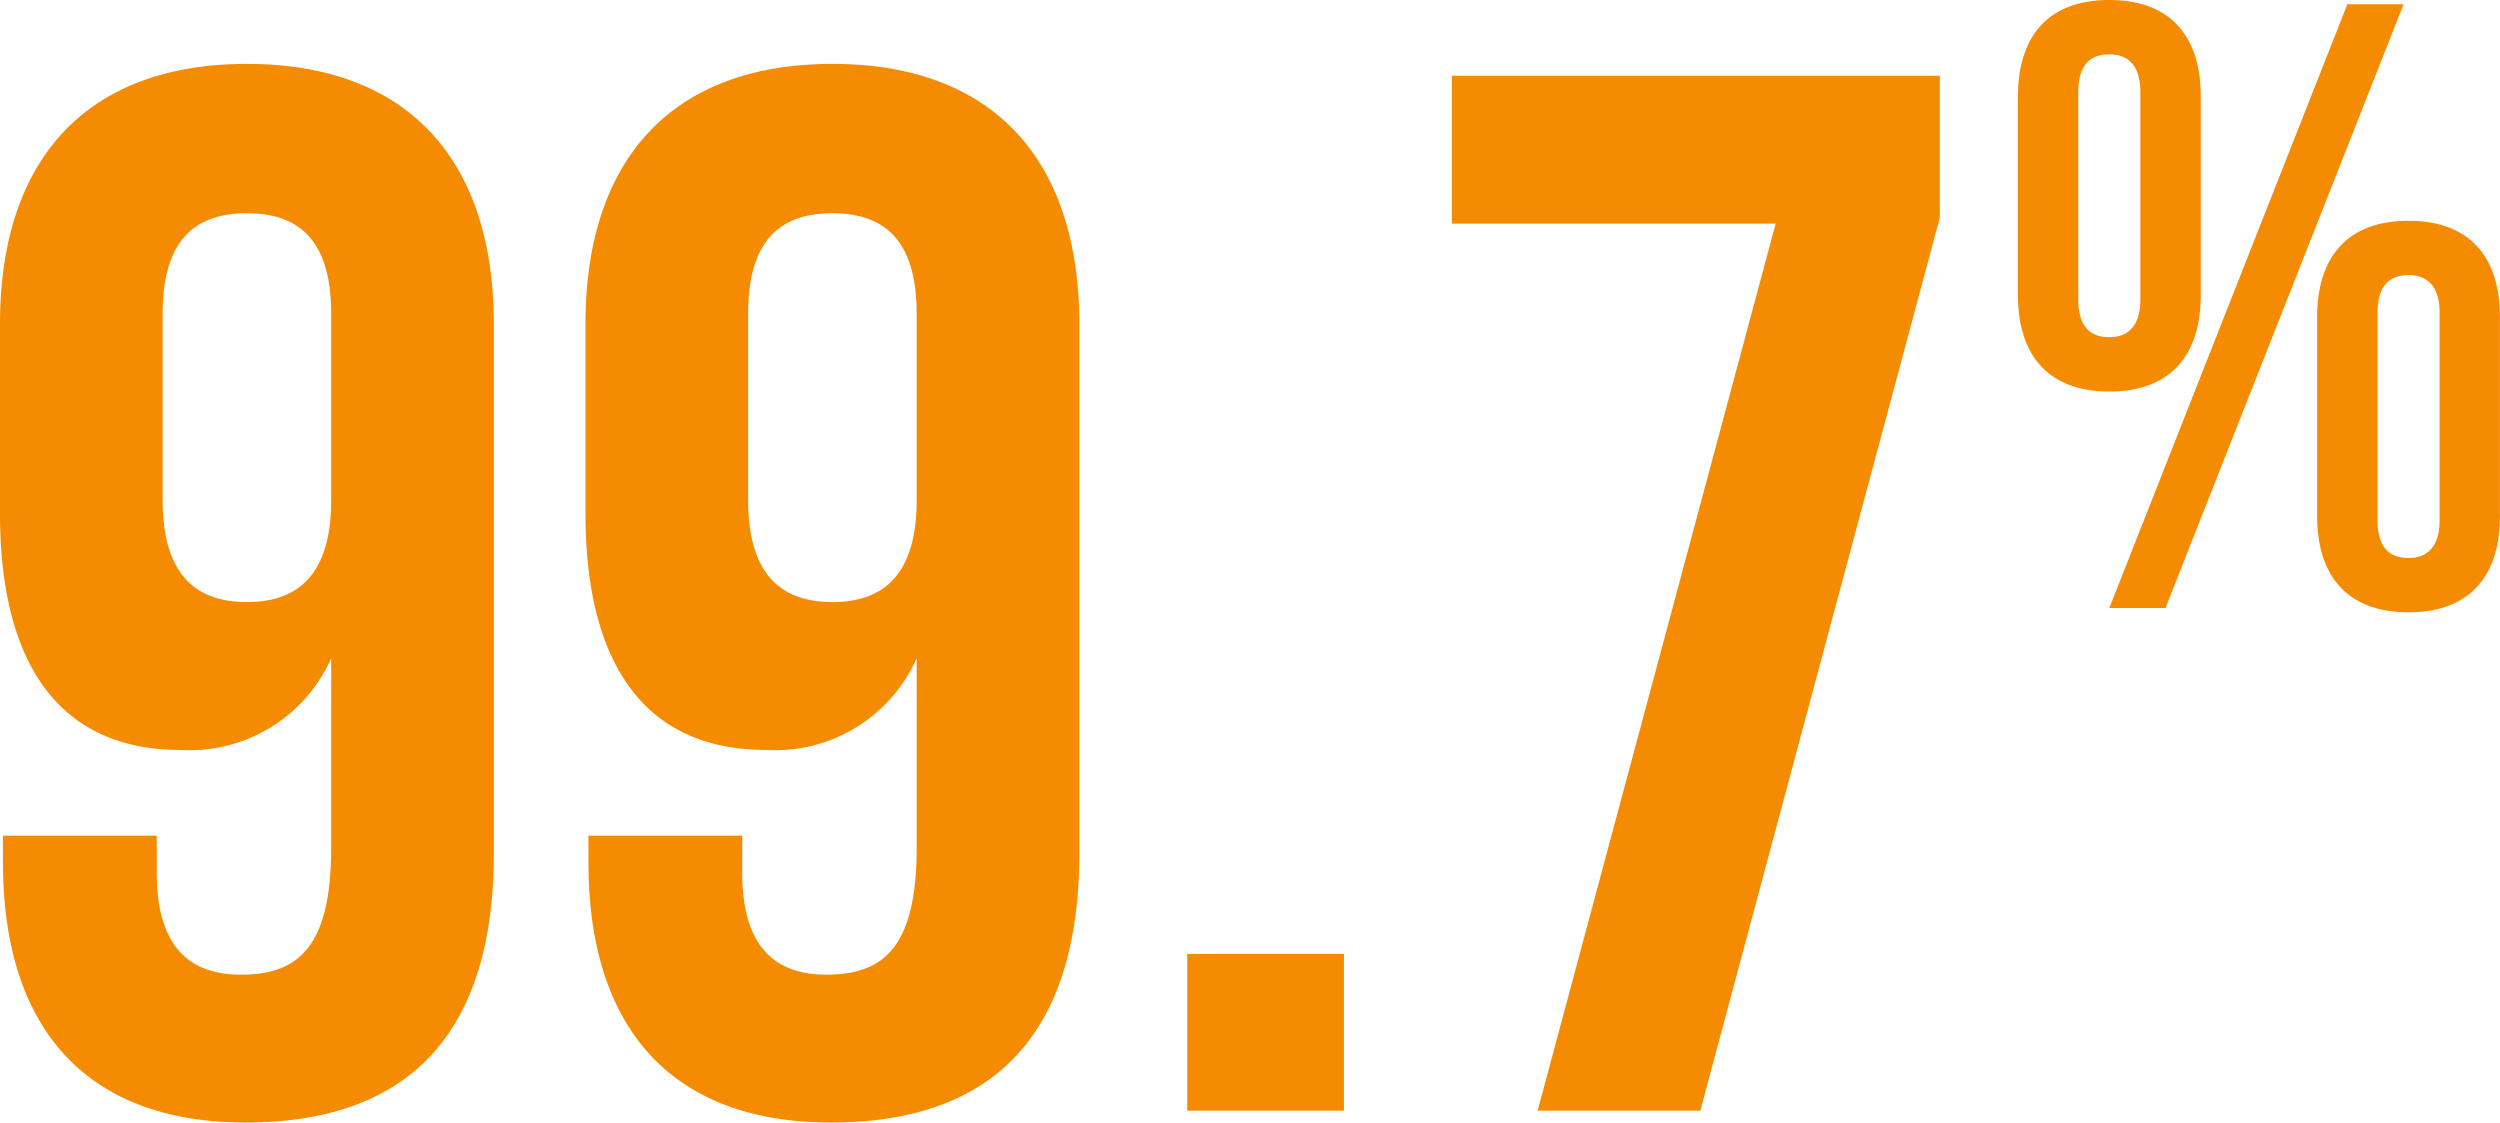 <svg xmlns="http://www.w3.org/2000/svg" width="84.545" height="37.961" viewBox="0 0 84.545 37.961">
  <path id="Path_29071" data-name="Path 29071" d="M-25.343-26.6c0-5.6-2.95-8.8-8.35-8.8s-8.35,3.2-8.35,8.8v6.4c0,5.15,2.05,8,6.1,8a5.235,5.235,0,0,0,5.1-3.1v6.4c0,3.35-1.1,4.3-3.05,4.3-1.75,0-2.85-.95-2.85-3.45V-9.3h-5.2v.9c0,5.6,2.8,8.8,8.2,8.8,5.7,0,8.4-3.2,8.4-9.1Zm-8.35,9.4c-1.75,0-2.85-.95-2.85-3.45v-6.3c0-2.5,1.1-3.4,2.85-3.4s2.85.9,2.85,3.4v6.3C-30.843-18.15-31.943-17.2-33.693-17.2Zm28.15-9.4c0-5.6-2.95-8.8-8.35-8.8s-8.35,3.2-8.35,8.8v6.4c0,5.15,2.05,8,6.1,8a5.235,5.235,0,0,0,5.1-3.1v6.4c0,3.35-1.1,4.3-3.05,4.3-1.75,0-2.85-.95-2.85-3.45V-9.3h-5.2v.9c0,5.6,2.8,8.8,8.2,8.8,5.7,0,8.4-3.2,8.4-9.1Zm-8.35,9.4c-1.75,0-2.85-.95-2.85-3.45v-6.3c0-2.5,1.1-3.4,2.85-3.4s2.85.9,2.85,3.4v6.3C-11.043-18.15-12.143-17.2-13.893-17.2Zm12,11.9V0h5.3V-5.3ZM7.057-35v5h10.95L9.957,0h5.5l8.1-30.2V-35Zm21.183.559c0-.9.379-1.283,1.05-1.283.642,0,1.05.379,1.05,1.283v7c0,.9-.408,1.283-1.05,1.283-.671,0-1.05-.379-1.05-1.283ZM26.2-27.587c0,2.1,1.079,3.266,3.091,3.266s3.091-1.167,3.091-3.266v-6.708c0-2.1-1.079-3.266-3.091-3.266S26.2-36.395,26.2-34.295ZM29.29-17h1.9l8.05-20.416h-1.9Zm9.07-9.974c0-.9.379-1.283,1.05-1.283.642,0,1.05.379,1.05,1.283v7c0,.9-.408,1.283-1.05,1.283-.671,0-1.05-.379-1.05-1.283Zm-2.042,6.854c0,2.1,1.079,3.266,3.091,3.266S42.5-18.021,42.5-20.121v-6.708c0-2.1-1.079-3.266-3.091-3.266s-3.091,1.167-3.091,3.266Z" transform="translate(42.043 37.561)" fill="#f48b00"/>
</svg>
